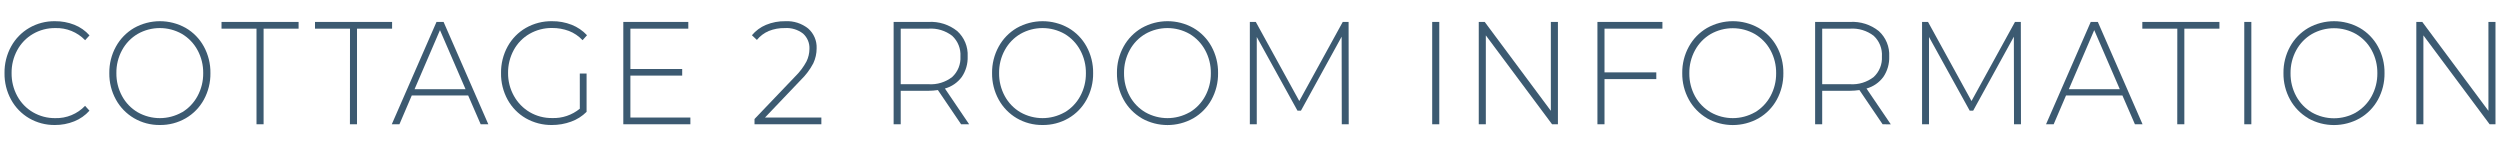 <?xml version="1.0" encoding="utf-8"?>
<!-- Generator: Adobe Illustrator 24.3.0, SVG Export Plug-In . SVG Version: 6.00 Build 0)  -->
<svg version="1.1" id="レイヤー_1" xmlns="http://www.w3.org/2000/svg" xmlns:xlink="http://www.w3.org/1999/xlink" x="0px"
	 y="0px" width="171px" height="10px" viewBox="0 0 171 10" style="enable-background:new 0 0 171 10;" xml:space="preserve">
<style type="text/css">
	.st0{fill:#3C5A71;}
</style>
<path class="st0" d="M1.996,8.09C1.476,7.787,1.049,7.348,0.76,6.82C0.454,6.263,0.299,5.635,0.309,5
	C0.299,4.365,0.454,3.737,0.76,3.18c0.289-0.528,0.716-0.967,1.236-1.27C2.53,1.6,3.139,1.441,3.757,1.45
	c0.455-0.005,0.907,0.078,1.33,0.245C5.484,1.852,5.839,2.101,6.123,2.42l-0.3,0.33C5.289,2.195,4.545,1.894,3.777,1.92
	c-0.534-0.006-1.059,0.132-1.521,0.4C1.803,2.583,1.432,2.965,1.183,3.425C0.919,3.908,0.785,4.45,0.793,5
	c-0.007,0.55,0.127,1.092,0.39,1.575c0.25,0.46,0.621,0.842,1.073,1.105c0.462,0.268,0.987,0.407,1.521,0.4
	c0.769,0.022,1.511-0.283,2.042-0.84l0.3,0.33C5.833,7.891,5.476,8.141,5.078,8.3C4.656,8.469,4.206,8.554,3.753,8.55
	C3.136,8.558,2.529,8.399,1.996,8.09z"/>
<path class="st0" d="M9.168,8.085C8.646,7.78,8.218,7.339,7.928,6.81C7.623,6.256,7.468,5.632,7.477,5
	C7.468,4.368,7.623,3.744,7.928,3.19c0.29-0.529,0.719-0.97,1.24-1.275c1.096-0.618,2.436-0.62,3.534-0.005
	c0.522,0.302,0.95,0.741,1.24,1.27c0.305,0.557,0.461,1.185,0.451,1.82c0.01,0.635-0.146,1.263-0.451,1.82
	c-0.29,0.529-0.718,0.968-1.24,1.27c-0.537,0.309-1.147,0.468-1.767,0.46C10.314,8.558,9.703,8.398,9.168,8.085z M12.446,7.685
	c0.448-0.267,0.816-0.651,1.063-1.11C13.772,6.092,13.906,5.55,13.899,5c0.007-0.55-0.127-1.092-0.39-1.575
	c-0.248-0.458-0.615-0.839-1.063-1.105c-0.939-0.533-2.088-0.533-3.027,0C8.969,2.584,8.6,2.966,8.351,3.425
	C8.087,3.908,7.953,4.45,7.961,5c-0.007,0.55,0.127,1.092,0.39,1.575C8.6,7.034,8.969,7.416,9.419,7.68
	c0.939,0.533,2.088,0.533,3.027,0L12.446,7.685z"/>
<path class="st0" d="M17.545,1.96h-2.393V1.5h5.272v0.46H18.03V8.5h-0.485V1.96z"/>
<path class="st0" d="M23.94,1.96h-2.394V1.5h5.273v0.46h-2.4V8.5h-0.484L23.94,1.96z"/>
<path class="st0" d="M32.023,6.53h-3.858L27.321,8.5h-0.523l3.059-7h0.484l3.06,7h-0.523L32.023,6.53z M31.842,6.1l-1.748-4.04
	L28.356,6.1H31.842z"/>
<path class="st0" d="M39.658,5.03h0.464v2.62c-0.299,0.299-0.66,0.527-1.058,0.67c-0.422,0.154-0.868,0.232-1.317,0.23
	c-0.624,0.008-1.239-0.151-1.781-0.46c-0.523-0.302-0.953-0.741-1.244-1.27C34.416,6.263,34.261,5.635,34.271,5
	c-0.01-0.635,0.146-1.263,0.451-1.82c0.291-0.529,0.721-0.968,1.244-1.27c0.545-0.311,1.164-0.47,1.791-0.46
	c0.46-0.005,0.916,0.078,1.345,0.245c0.399,0.157,0.758,0.401,1.05,0.715l-0.305,0.34c-0.26-0.281-0.581-0.498-0.938-0.635
	c-0.366-0.135-0.754-0.203-1.145-0.2c-0.541-0.007-1.074,0.131-1.544,0.4c-0.454,0.262-0.827,0.644-1.078,1.105
	c-0.263,0.483-0.397,1.025-0.39,1.575c-0.005,0.548,0.133,1.087,0.4,1.565c0.253,0.46,0.626,0.843,1.078,1.11
	c0.466,0.273,0.999,0.413,1.539,0.405c0.687,0.025,1.36-0.203,1.891-0.64L39.658,5.03z"/>
<path class="st0" d="M47.222,8.04V8.5h-4.588v-7h4.446v0.46h-3.961v2.76h3.543v0.45h-3.543v2.87H47.222z"/>
<path class="st0" d="M56.181,8.04V8.5h-4.572V8.14L54.42,5.2c0.298-0.294,0.549-0.631,0.746-1c0.13-0.267,0.198-0.559,0.2-0.855
	c0.019-0.396-0.141-0.779-0.434-1.045c-0.356-0.275-0.8-0.41-1.249-0.38c-0.376-0.008-0.751,0.06-1.1,0.2
	c-0.316,0.135-0.594,0.344-0.812,0.61l-0.34-0.32c0.259-0.311,0.59-0.555,0.964-0.71c0.42-0.173,0.871-0.258,1.325-0.25
	c0.563-0.029,1.118,0.149,1.559,0.5c0.387,0.339,0.6,0.836,0.579,1.35c0.001,0.356-0.077,0.708-0.228,1.03
	c-0.223,0.423-0.511,0.808-0.855,1.14l-2.451,2.57H56.181z"/>
<path class="st0" d="M65.739,8.5l-1.587-2.34c-0.214,0.032-0.43,0.048-0.646,0.05h-1.897V8.5h-0.485v-7h2.385
	c0.71-0.042,1.41,0.181,1.966,0.625c0.487,0.442,0.748,1.079,0.713,1.735c0.019,0.497-0.121,0.988-0.4,1.4
	c-0.285,0.387-0.692,0.668-1.155,0.795L66.289,8.5H65.739z M63.509,5.76c0.584,0.04,1.162-0.136,1.624-0.495
	c0.386-0.36,0.592-0.873,0.561-1.4c0.034-0.532-0.173-1.052-0.564-1.415c-0.462-0.356-1.039-0.531-1.621-0.49h-1.9v3.8H63.509z"/>
<path class="st0" d="M69.545,8.085c-0.52-0.306-0.947-0.746-1.236-1.275c-0.304-0.554-0.46-1.178-0.451-1.81
	c-0.009-0.632,0.147-1.256,0.451-1.81c0.289-0.529,0.716-0.969,1.236-1.275c1.096-0.618,2.436-0.62,3.534-0.005
	c0.522,0.302,0.95,0.741,1.24,1.27c0.305,0.557,0.461,1.185,0.451,1.82c0.01,0.635-0.146,1.263-0.451,1.82
	c-0.29,0.529-0.718,0.968-1.24,1.27c-0.538,0.31-1.149,0.469-1.77,0.46C70.689,8.558,70.079,8.397,69.545,8.085z M72.823,7.685
	c0.448-0.266,0.815-0.647,1.063-1.105c0.263-0.483,0.397-1.025,0.39-1.575c0.007-0.55-0.127-1.092-0.39-1.575
	c-0.247-0.459-0.615-0.843-1.063-1.11c-0.939-0.533-2.088-0.533-3.027,0c-0.45,0.264-0.819,0.646-1.068,1.105
	C68.464,3.908,68.33,4.45,68.338,5c-0.007,0.55,0.127,1.092,0.39,1.575c0.249,0.459,0.618,0.841,1.068,1.105
	c0.939,0.533,2.088,0.533,3.027,0V7.685z"/>
<path class="st0" d="M78.091,8.085c-0.521-0.305-0.95-0.746-1.24-1.275c-0.304-0.554-0.46-1.178-0.451-1.81
	c-0.009-0.632,0.147-1.256,0.451-1.81c0.29-0.529,0.719-0.97,1.24-1.275c1.096-0.619,2.435-0.621,3.533-0.005
	c0.522,0.302,0.951,0.741,1.241,1.27c0.305,0.558,0.46,1.185,0.451,1.82c0.009,0.635-0.146,1.262-0.451,1.82
	c-0.29,0.529-0.719,0.968-1.241,1.27c-1.097,0.618-2.436,0.618-3.533,0L78.091,8.085z M81.369,7.685
	c0.448-0.266,0.815-0.647,1.063-1.105c0.263-0.483,0.397-1.025,0.39-1.575c0.007-0.55-0.127-1.092-0.39-1.575
	c-0.247-0.459-0.615-0.843-1.063-1.11c-0.939-0.533-2.088-0.533-3.027,0c-0.45,0.264-0.819,0.646-1.068,1.105
	C77.011,3.908,76.877,4.45,76.884,5c-0.007,0.55,0.127,1.092,0.39,1.575c0.249,0.459,0.618,0.841,1.068,1.105
	c0.939,0.533,2.088,0.533,3.027,0V7.685z"/>
<path class="st0" d="M91.778,8.5l-0.01-5.99l-2.783,5.06h-0.238l-2.784-5.04V8.5h-0.474v-7h0.408l2.974,5.41l2.973-5.41h0.4l0.009,7
	H91.778z"/>
<path class="st0" d="M97.962,1.5h0.485v7h-0.485V1.5z"/>
<path class="st0" d="M106.562,1.5v7h-0.4l-4.531-6.08V8.5h-0.484v-7h0.408l4.523,6.08V1.5H106.562z"/>
<path class="st0" d="M109.748,1.96v2.99h3.543v0.46h-3.543V8.5h-0.484v-7h4.445v0.46H109.748z"/>
<path class="st0" d="M116.757,8.085c-0.521-0.305-0.95-0.746-1.24-1.275c-0.304-0.554-0.46-1.178-0.451-1.81
	c-0.009-0.632,0.147-1.256,0.451-1.81c0.29-0.529,0.719-0.97,1.24-1.275c1.096-0.619,2.435-0.621,3.533-0.005
	c0.522,0.302,0.951,0.741,1.241,1.27c0.305,0.558,0.46,1.185,0.451,1.82c0.009,0.635-0.146,1.262-0.451,1.82
	c-0.29,0.529-0.719,0.968-1.241,1.27c-1.097,0.618-2.436,0.618-3.533,0L116.757,8.085z M120.035,7.685
	c0.448-0.266,0.815-0.647,1.063-1.105c0.263-0.483,0.397-1.025,0.39-1.575c0.007-0.55-0.127-1.092-0.39-1.575
	c-0.249-0.456-0.616-0.836-1.063-1.1c-0.939-0.533-2.088-0.533-3.027,0c-0.45,0.264-0.819,0.646-1.068,1.105
	c-0.263,0.483-0.397,1.025-0.39,1.575c-0.007,0.55,0.127,1.092,0.39,1.575c0.251,0.455,0.62,0.833,1.069,1.095
	c0.939,0.533,2.088,0.533,3.027,0L120.035,7.685z"/>
<path class="st0" d="M128.771,8.5l-1.587-2.34c-0.214,0.032-0.43,0.048-0.646,0.05h-1.9V8.5h-0.484v-7h2.384
	c0.712-0.043,1.414,0.18,1.971,0.625c0.487,0.442,0.748,1.079,0.713,1.735c0.019,0.497-0.121,0.988-0.4,1.4
	c-0.284,0.387-0.691,0.668-1.154,0.795l1.663,2.45L128.771,8.5z M126.538,5.76c0.584,0.04,1.162-0.136,1.625-0.495
	c0.386-0.36,0.591-0.873,0.56-1.4c0.035-0.532-0.17-1.051-0.56-1.415c-0.463-0.357-1.042-0.531-1.625-0.49h-1.9v3.8H126.538z"/>
<path class="st0" d="M137.758,8.5l-0.01-5.99l-2.783,5.06h-0.237l-2.784-5.04V8.5h-0.475v-7h0.408l2.974,5.41l2.974-5.41h0.4l0.01,7
	H137.758z"/>
<path class="st0" d="M145.173,6.53h-3.857l-0.845,1.97h-0.522l3.058-7h0.485l3.059,7h-0.522L145.173,6.53z M144.993,6.1l-1.748-4.04
	l-1.736,4.04H144.993z"/>
<path class="st0" d="M148.928,1.96h-2.393V1.5h5.274v0.46h-2.4V8.5h-0.485L148.928,1.96z"/>
<path class="st0" d="M153.508,1.5h0.484v7h-0.484V1.5z"/>
<path class="st0" d="M157.88,8.085c-0.521-0.305-0.95-0.746-1.24-1.275c-0.304-0.554-0.46-1.178-0.451-1.81
	c-0.009-0.632,0.147-1.256,0.451-1.81c0.29-0.529,0.719-0.97,1.24-1.275c1.095-0.618,2.432-0.62,3.529-0.005
	c0.522,0.302,0.951,0.741,1.241,1.27c0.305,0.557,0.461,1.185,0.451,1.82c0.01,0.635-0.146,1.263-0.451,1.82
	c-0.29,0.529-0.719,0.968-1.241,1.27c-1.097,0.618-2.436,0.618-3.533,0L157.88,8.085z M161.158,7.685
	c0.448-0.266,0.815-0.647,1.063-1.105c0.263-0.483,0.397-1.025,0.39-1.575c0.007-0.55-0.127-1.092-0.39-1.575
	c-0.249-0.456-0.616-0.836-1.063-1.1c-0.939-0.533-2.088-0.533-3.027,0c-0.45,0.264-0.819,0.646-1.068,1.105
	c-0.263,0.483-0.397,1.025-0.39,1.575c-0.007,0.55,0.127,1.092,0.39,1.575c0.249,0.459,0.618,0.841,1.068,1.105
	c0.939,0.533,2.088,0.533,3.027,0V7.685z"/>
<path class="st0" d="M170.691,1.5v7h-0.4l-4.531-6.08V8.5h-0.484v-7h0.408l4.524,6.08V1.5H170.691z"/>
</svg>
